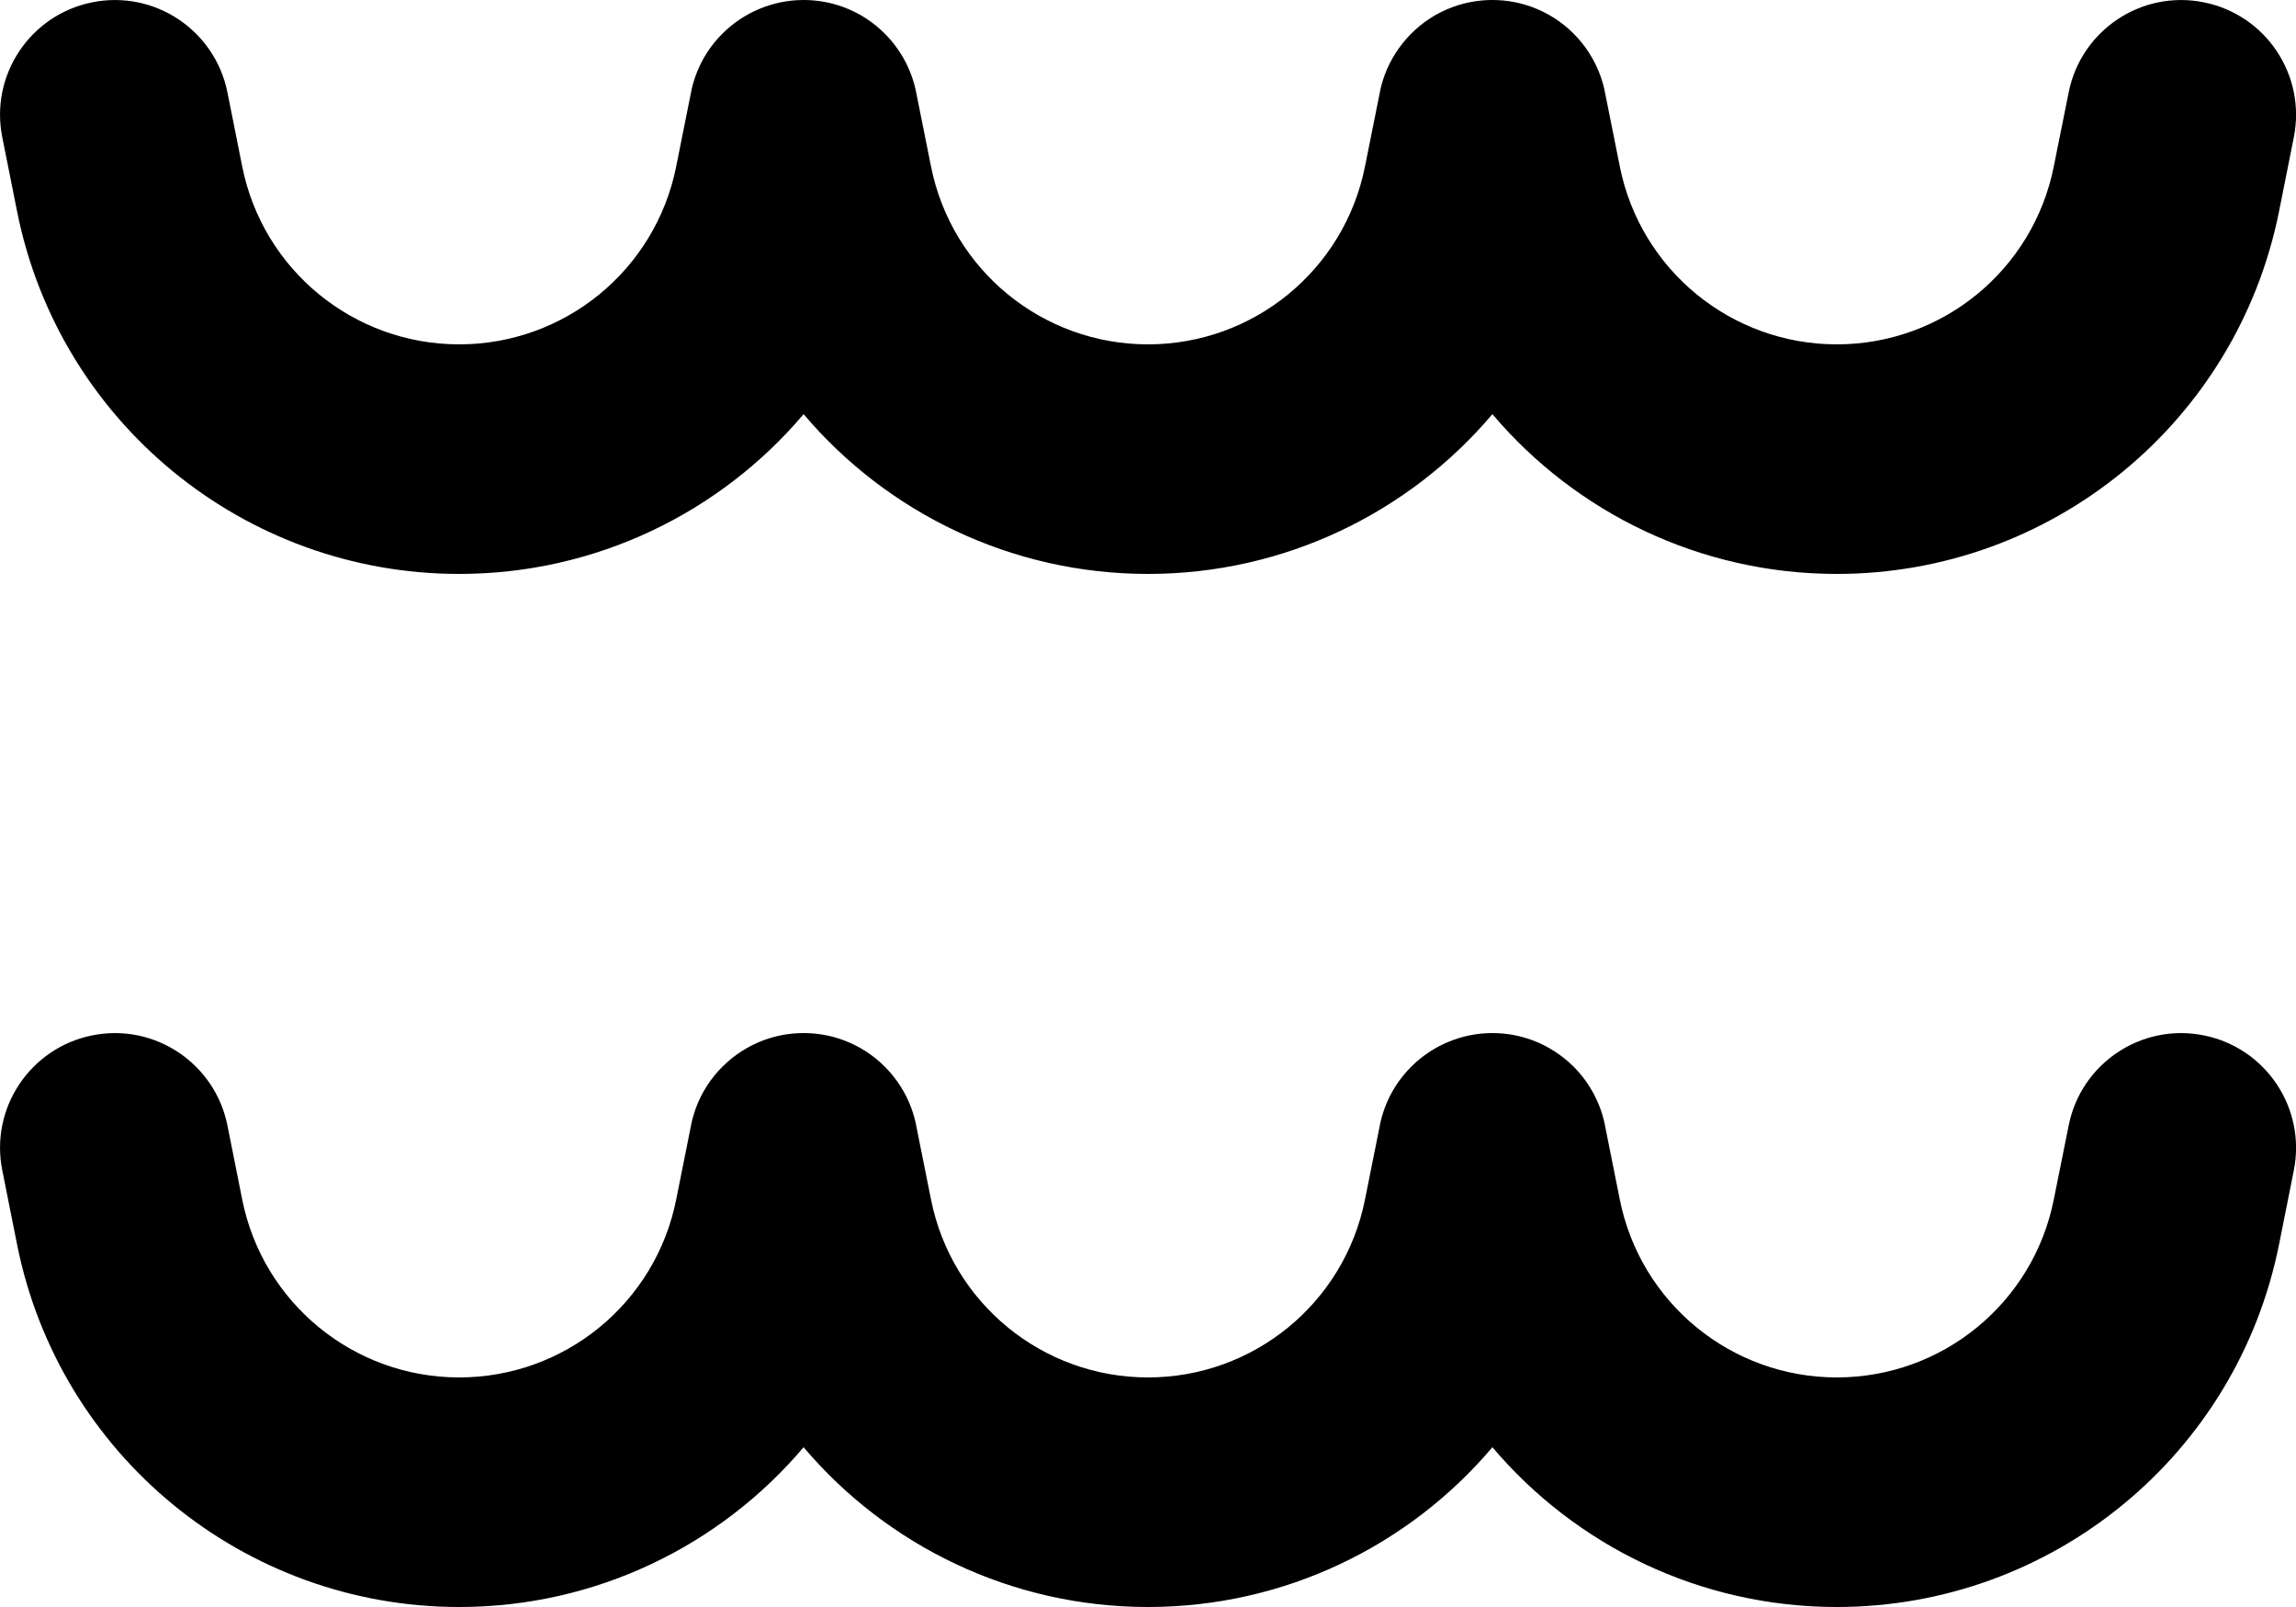 <svg
        width="20"
        height="14"
        viewBox="0 0 20 14"
        xmlns="http://www.w3.org/2000/svg"
>
    <path
            fill-rule="evenodd"
            clip-rule="evenodd"
            d="M1.981 0.804C1.872 0.263 1.346 -0.089 0.804 0.02C0.263 0.128 -0.089 0.655 0.02 1.196L0.149 1.843C0.516 3.679 2.128 5 4 5C5.189 5 6.273 4.467 7 3.608C7.727 4.467 8.811 5 10 5C11.189 5 12.273 4.467 13 3.608C13.727 4.467 14.811 5 16 5C17.872 5 19.484 3.679 19.852 1.843L19.981 1.196C20.089 0.655 19.738 0.128 19.196 0.02C18.655 -0.089 18.128 0.263 18.02 0.804L17.89 1.451C17.71 2.352 16.919 3 16 3C15.081 3 14.29 2.352 14.11 1.451L13.985 0.827C13.975 0.768 13.959 0.711 13.939 0.655C13.84 0.386 13.626 0.164 13.345 0.061C13.236 0.021 13.12 -0 13 5.67667e-07C12.88 -0 12.764 0.021 12.655 0.061C12.374 0.164 12.161 0.386 12.061 0.655C12.041 0.711 12.025 0.768 12.015 0.827L11.89 1.451C11.71 2.352 10.919 3 10 3C9.081 3 8.29 2.352 8.11 1.451L7.985 0.827C7.949 0.623 7.851 0.437 7.707 0.293C7.607 0.192 7.484 0.112 7.345 0.061C7.236 0.021 7.12 -0 7 5.67667e-07C6.731 -0 6.477 0.109 6.293 0.293C6.192 0.393 6.112 0.516 6.061 0.655C6.041 0.711 6.025 0.768 6.015 0.827L5.89 1.451C5.71 2.352 4.919 3 4 3C3.081 3 2.29 2.352 2.11 1.451L1.981 0.804ZM1.981 9.804C1.872 9.263 1.346 8.911 0.804 9.02C0.263 9.128 -0.089 9.655 0.02 10.196L0.149 10.843C0.516 12.679 2.128 14 4 14C5.189 14 6.273 13.467 7 12.608C7.727 13.467 8.811 14 10 14C11.189 14 12.273 13.467 13 12.608C13.727 13.467 14.811 14 16 14C17.872 14 19.484 12.679 19.852 10.843L19.981 10.196C20.089 9.655 19.738 9.128 19.196 9.02C18.655 8.911 18.128 9.263 18.02 9.804L17.89 10.451C17.71 11.352 16.919 12 16 12C15.081 12 14.29 11.352 14.11 10.451L13.985 9.827C13.95 9.624 13.851 9.437 13.708 9.293C13.607 9.193 13.484 9.112 13.345 9.061C13.236 9.021 13.12 9 13 9C12.73 9 12.477 9.109 12.293 9.293C12.192 9.394 12.112 9.516 12.061 9.655C12.041 9.711 12.025 9.768 12.015 9.827L11.89 10.451C11.71 11.352 10.919 12 10 12C9.081 12 8.29 11.352 8.11 10.451L7.985 9.827C7.975 9.768 7.959 9.711 7.939 9.655C7.84 9.386 7.626 9.164 7.345 9.061C7.236 9.021 7.12 9 7 9C6.88 9 6.764 9.021 6.655 9.061C6.386 9.161 6.164 9.374 6.061 9.655C6.041 9.711 6.025 9.768 6.015 9.827L5.89 10.451C5.71 11.352 4.919 12 4 12C3.081 12 2.29 11.352 2.11 10.451L1.981 9.804Z"
    />
</svg>